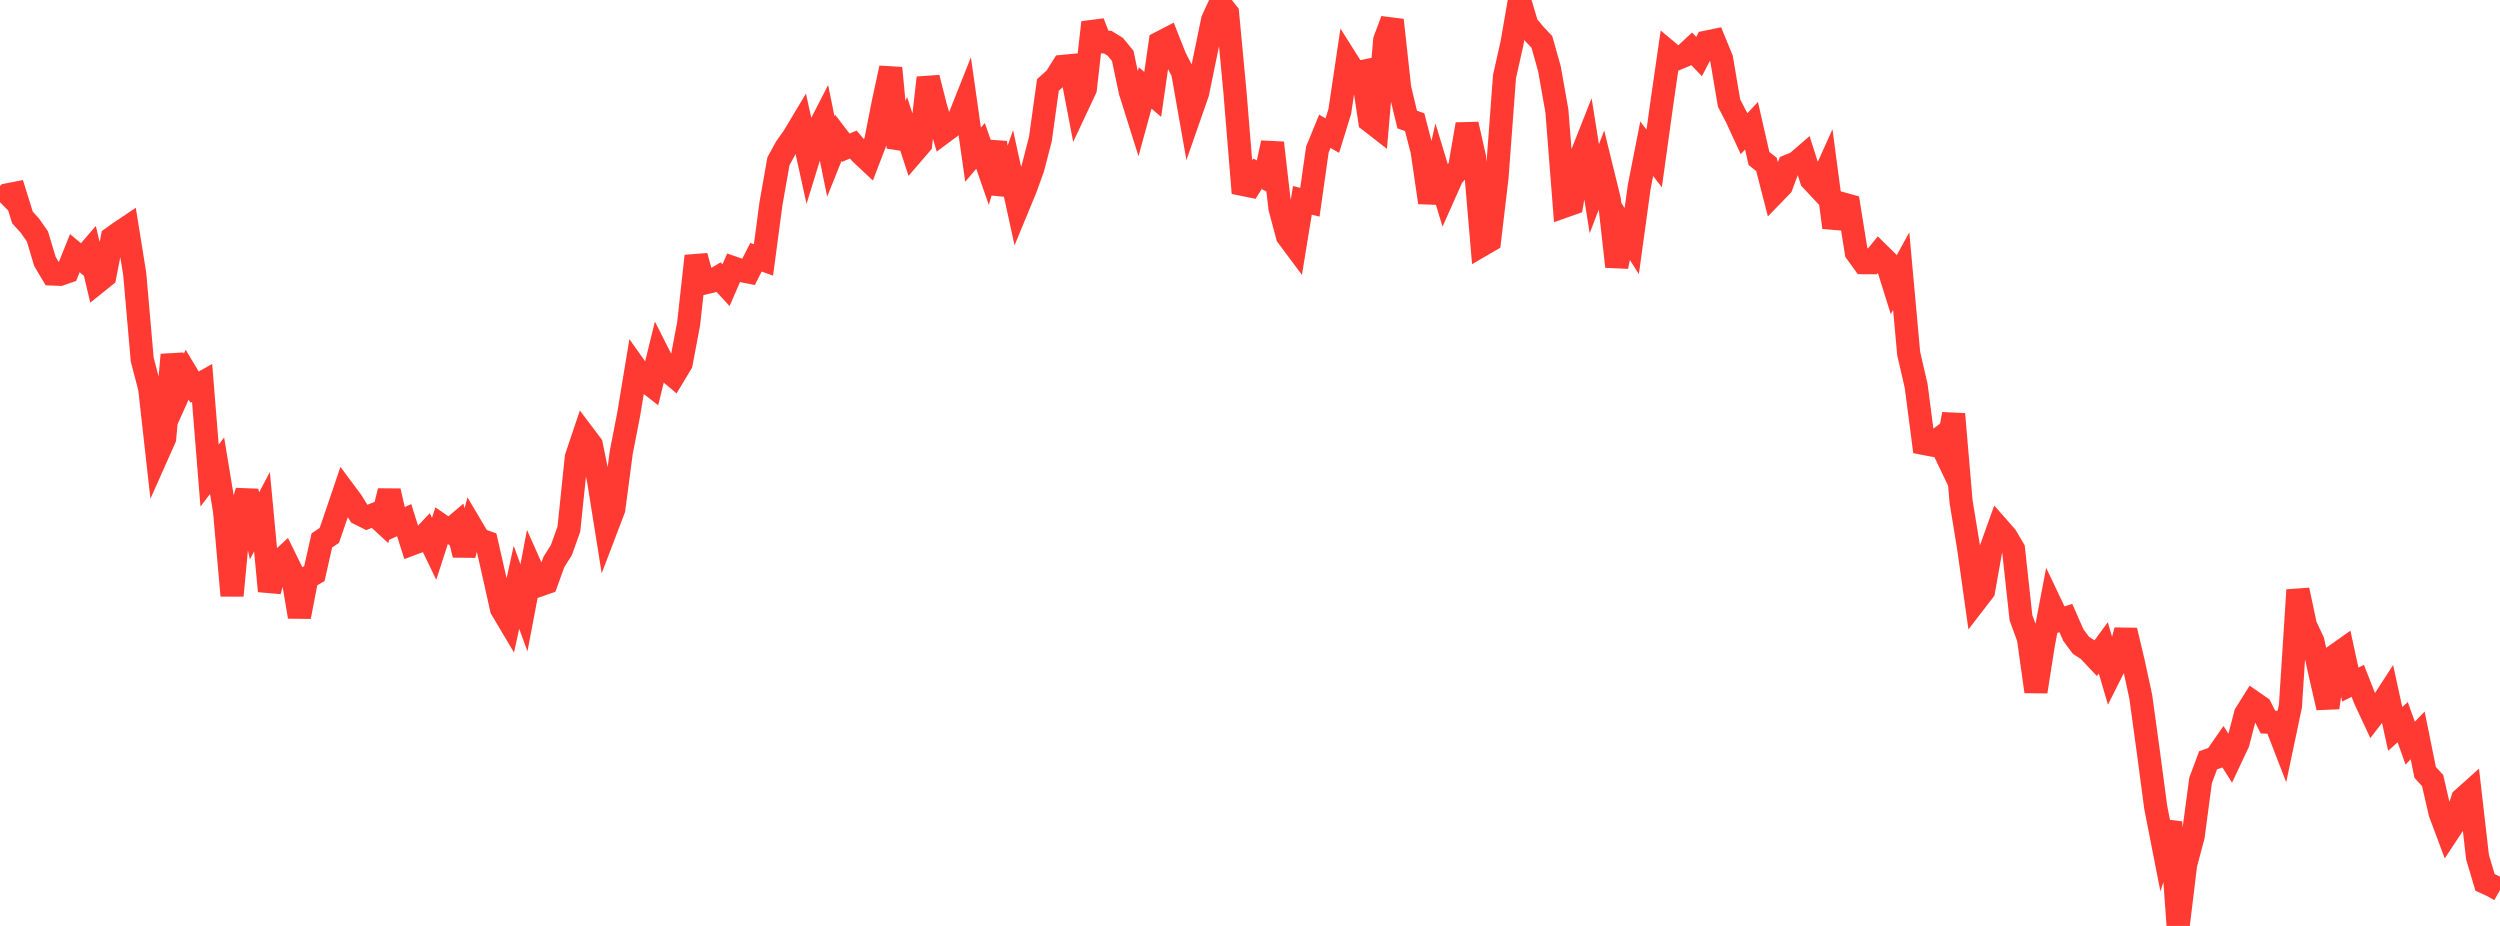 <?xml version="1.0" standalone="no"?>
<!DOCTYPE svg PUBLIC "-//W3C//DTD SVG 1.1//EN" "http://www.w3.org/Graphics/SVG/1.1/DTD/svg11.dtd">

<svg width="135" height="50" viewBox="0 0 135 50" preserveAspectRatio="none" 
  xmlns="http://www.w3.org/2000/svg"
  xmlns:xlink="http://www.w3.org/1999/xlink">


<polyline points="0.0, 10.921 0.404, 10.522 0.808, 10.443 1.213, 11.742 1.617, 12.19 2.021, 12.768 2.425, 14.115 2.829, 14.796 3.234, 14.813 3.638, 14.674 4.042, 13.671 4.446, 14.009 4.85, 13.538 5.254, 15.237 5.659, 14.912 6.063, 12.843 6.467, 12.554 6.871, 12.282 7.275, 14.79 7.68, 19.418 8.084, 20.968 8.488, 24.575 8.892, 23.667 9.296, 19.158 9.701, 21.132 10.105, 20.232 10.509, 20.905 10.913, 20.677 11.317, 25.679 11.722, 25.149 12.126, 27.588 12.53, 32.162 12.934, 27.874 13.338, 26.521 13.743, 28.399 14.147, 27.634 14.551, 31.92 14.955, 30.448 15.359, 30.076 15.763, 30.9 16.168, 33.305 16.572, 31.21 16.976, 30.975 17.38, 29.182 17.784, 28.912 18.189, 27.732 18.593, 26.54 18.997, 27.083 19.401, 27.74 19.805, 27.942 20.21, 27.781 20.614, 28.153 21.018, 26.515 21.422, 28.274 21.826, 28.086 22.231, 29.374 22.635, 29.223 23.039, 28.798 23.443, 29.634 23.847, 28.387 24.251, 28.667 24.656, 28.325 25.06, 29.964 25.464, 28.452 25.868, 29.133 26.272, 29.278 26.677, 31.06 27.081, 32.875 27.485, 33.556 27.889, 31.713 28.293, 32.825 28.698, 30.695 29.102, 31.604 29.506, 31.463 29.91, 30.347 30.314, 29.707 30.719, 28.571 31.123, 24.689 31.527, 23.488 31.931, 24.023 32.335, 26.014 32.74, 28.553 33.144, 27.494 33.548, 24.431 33.952, 22.355 34.356, 19.914 34.76, 20.484 35.165, 20.799 35.569, 19.153 35.973, 19.953 36.377, 20.294 36.781, 19.624 37.186, 17.482 37.59, 13.827 37.994, 15.291 38.398, 15.197 38.802, 14.96 39.207, 15.399 39.611, 14.467 40.015, 14.607 40.419, 14.686 40.823, 13.891 41.228, 14.036 41.632, 10.999 42.036, 8.706 42.44, 7.969 42.844, 7.401 43.249, 6.725 43.653, 8.559 44.057, 7.245 44.461, 6.46 44.865, 8.452 45.269, 7.447 45.674, 7.976 46.078, 7.804 46.482, 8.28 46.886, 8.658 47.29, 7.604 47.695, 5.545 48.099, 3.672 48.503, 7.967 48.907, 7.016 49.311, 8.25 49.716, 7.779 50.12, 4.199 50.524, 5.787 50.928, 7.151 51.332, 6.849 51.737, 6.526 52.141, 5.51 52.545, 8.353 52.949, 7.878 53.353, 9.039 53.757, 7.701 54.162, 10.47 54.566, 9.317 54.97, 11.166 55.374, 10.188 55.778, 9.068 56.183, 7.502 56.587, 4.585 56.991, 4.226 57.395, 3.585 57.799, 3.547 58.204, 5.66 58.608, 4.8 59.012, 1.215 59.416, 2.249 59.82, 2.277 60.225, 2.526 60.629, 3.019 61.033, 4.938 61.437, 6.222 61.841, 4.749 62.246, 5.097 62.65, 2.304 63.054, 2.095 63.458, 3.115 63.862, 3.893 64.266, 6.18 64.671, 5.02 65.075, 3.052 65.479, 1.086 65.883, 0.206 66.287, 0.714 66.692, 5.018 67.096, 9.955 67.5, 10.038 67.904, 9.384 68.308, 9.596 68.713, 7.714 69.117, 11.237 69.521, 12.748 69.925, 13.29 70.329, 10.818 70.734, 10.921 71.138, 8.077 71.542, 7.09 71.946, 7.323 72.35, 6.013 72.754, 3.299 73.159, 3.941 73.563, 3.861 73.967, 6.525 74.371, 6.839 74.775, 2.16 75.18, 1.086 75.584, 4.773 75.988, 6.455 76.392, 6.596 76.796, 8.163 77.201, 10.936 77.605, 9.121 78.009, 10.454 78.413, 9.547 78.817, 9.067 79.222, 6.711 79.626, 8.504 80.03, 13.229 80.434, 12.993 80.838, 9.578 81.243, 4.135 81.647, 2.34 82.051, 0.0 82.455, 1.35 82.859, 1.837 83.263, 2.268 83.668, 3.706 84.072, 5.987 84.476, 11.137 84.88, 10.995 85.284, 8.682 85.689, 7.656 86.093, 10.193 86.497, 9.136 86.901, 10.78 87.305, 14.395 87.71, 12.38 88.114, 13.022 88.518, 10.088 88.922, 8.033 89.326, 8.556 89.731, 5.638 90.135, 2.842 90.539, 3.177 90.943, 3.008 91.347, 2.633 91.751, 3.054 92.156, 2.273 92.56, 2.189 92.964, 3.171 93.368, 5.561 93.772, 6.343 94.177, 7.221 94.581, 6.79 94.985, 8.558 95.389, 8.878 95.793, 10.452 96.198, 10.034 96.602, 8.953 97.006, 8.789 97.41, 8.44 97.814, 9.705 98.219, 10.136 98.623, 9.237 99.027, 12.282 99.431, 10.989 99.835, 11.101 100.24, 13.625 100.644, 14.184 101.048, 14.186 101.452, 13.691 101.856, 14.089 102.26, 15.378 102.665, 14.64 103.069, 19.092 103.473, 20.843 103.877, 23.943 104.281, 24.021 104.686, 23.716 105.09, 24.559 105.494, 22.361 105.898, 27.088 106.302, 29.554 106.707, 32.431 107.111, 31.907 107.515, 29.631 107.919, 28.506 108.323, 28.965 108.728, 29.65 109.132, 33.36 109.536, 34.467 109.94, 37.347 110.344, 34.784 110.749, 32.655 111.153, 33.504 111.557, 33.376 111.961, 34.294 112.365, 34.841 112.769, 35.104 113.174, 35.534 113.578, 34.985 113.982, 36.357 114.386, 35.553 114.79, 34.041 115.195, 35.745 115.599, 37.609 116.003, 40.543 116.407, 43.586 116.811, 45.647 117.216, 44.398 117.62, 50.0 118.024, 46.678 118.428, 45.168 118.832, 42.138 119.237, 41.057 119.641, 40.912 120.045, 40.331 120.449, 40.969 120.853, 40.109 121.257, 38.558 121.662, 37.911 122.066, 38.19 122.47, 38.995 122.874, 39.006 123.278, 40.051 123.683, 38.127 124.087, 31.862 124.491, 33.77 124.895, 34.627 125.299, 36.454 125.704, 38.212 126.108, 35.398 126.512, 35.112 126.916, 36.967 127.32, 36.765 127.725, 37.798 128.129, 38.661 128.533, 38.135 128.937, 37.51 129.341, 39.362 129.746, 38.998 130.15, 40.129 130.554, 39.711 130.958, 41.707 131.362, 42.151 131.766, 43.902 132.171, 44.985 132.575, 44.372 132.979, 43.139 133.383, 42.777 133.787, 46.289 134.192, 47.65 134.596, 47.835 135.0, 48.063" fill="none" stroke="#ff3a33" stroke-width="1.25"/>

</svg>